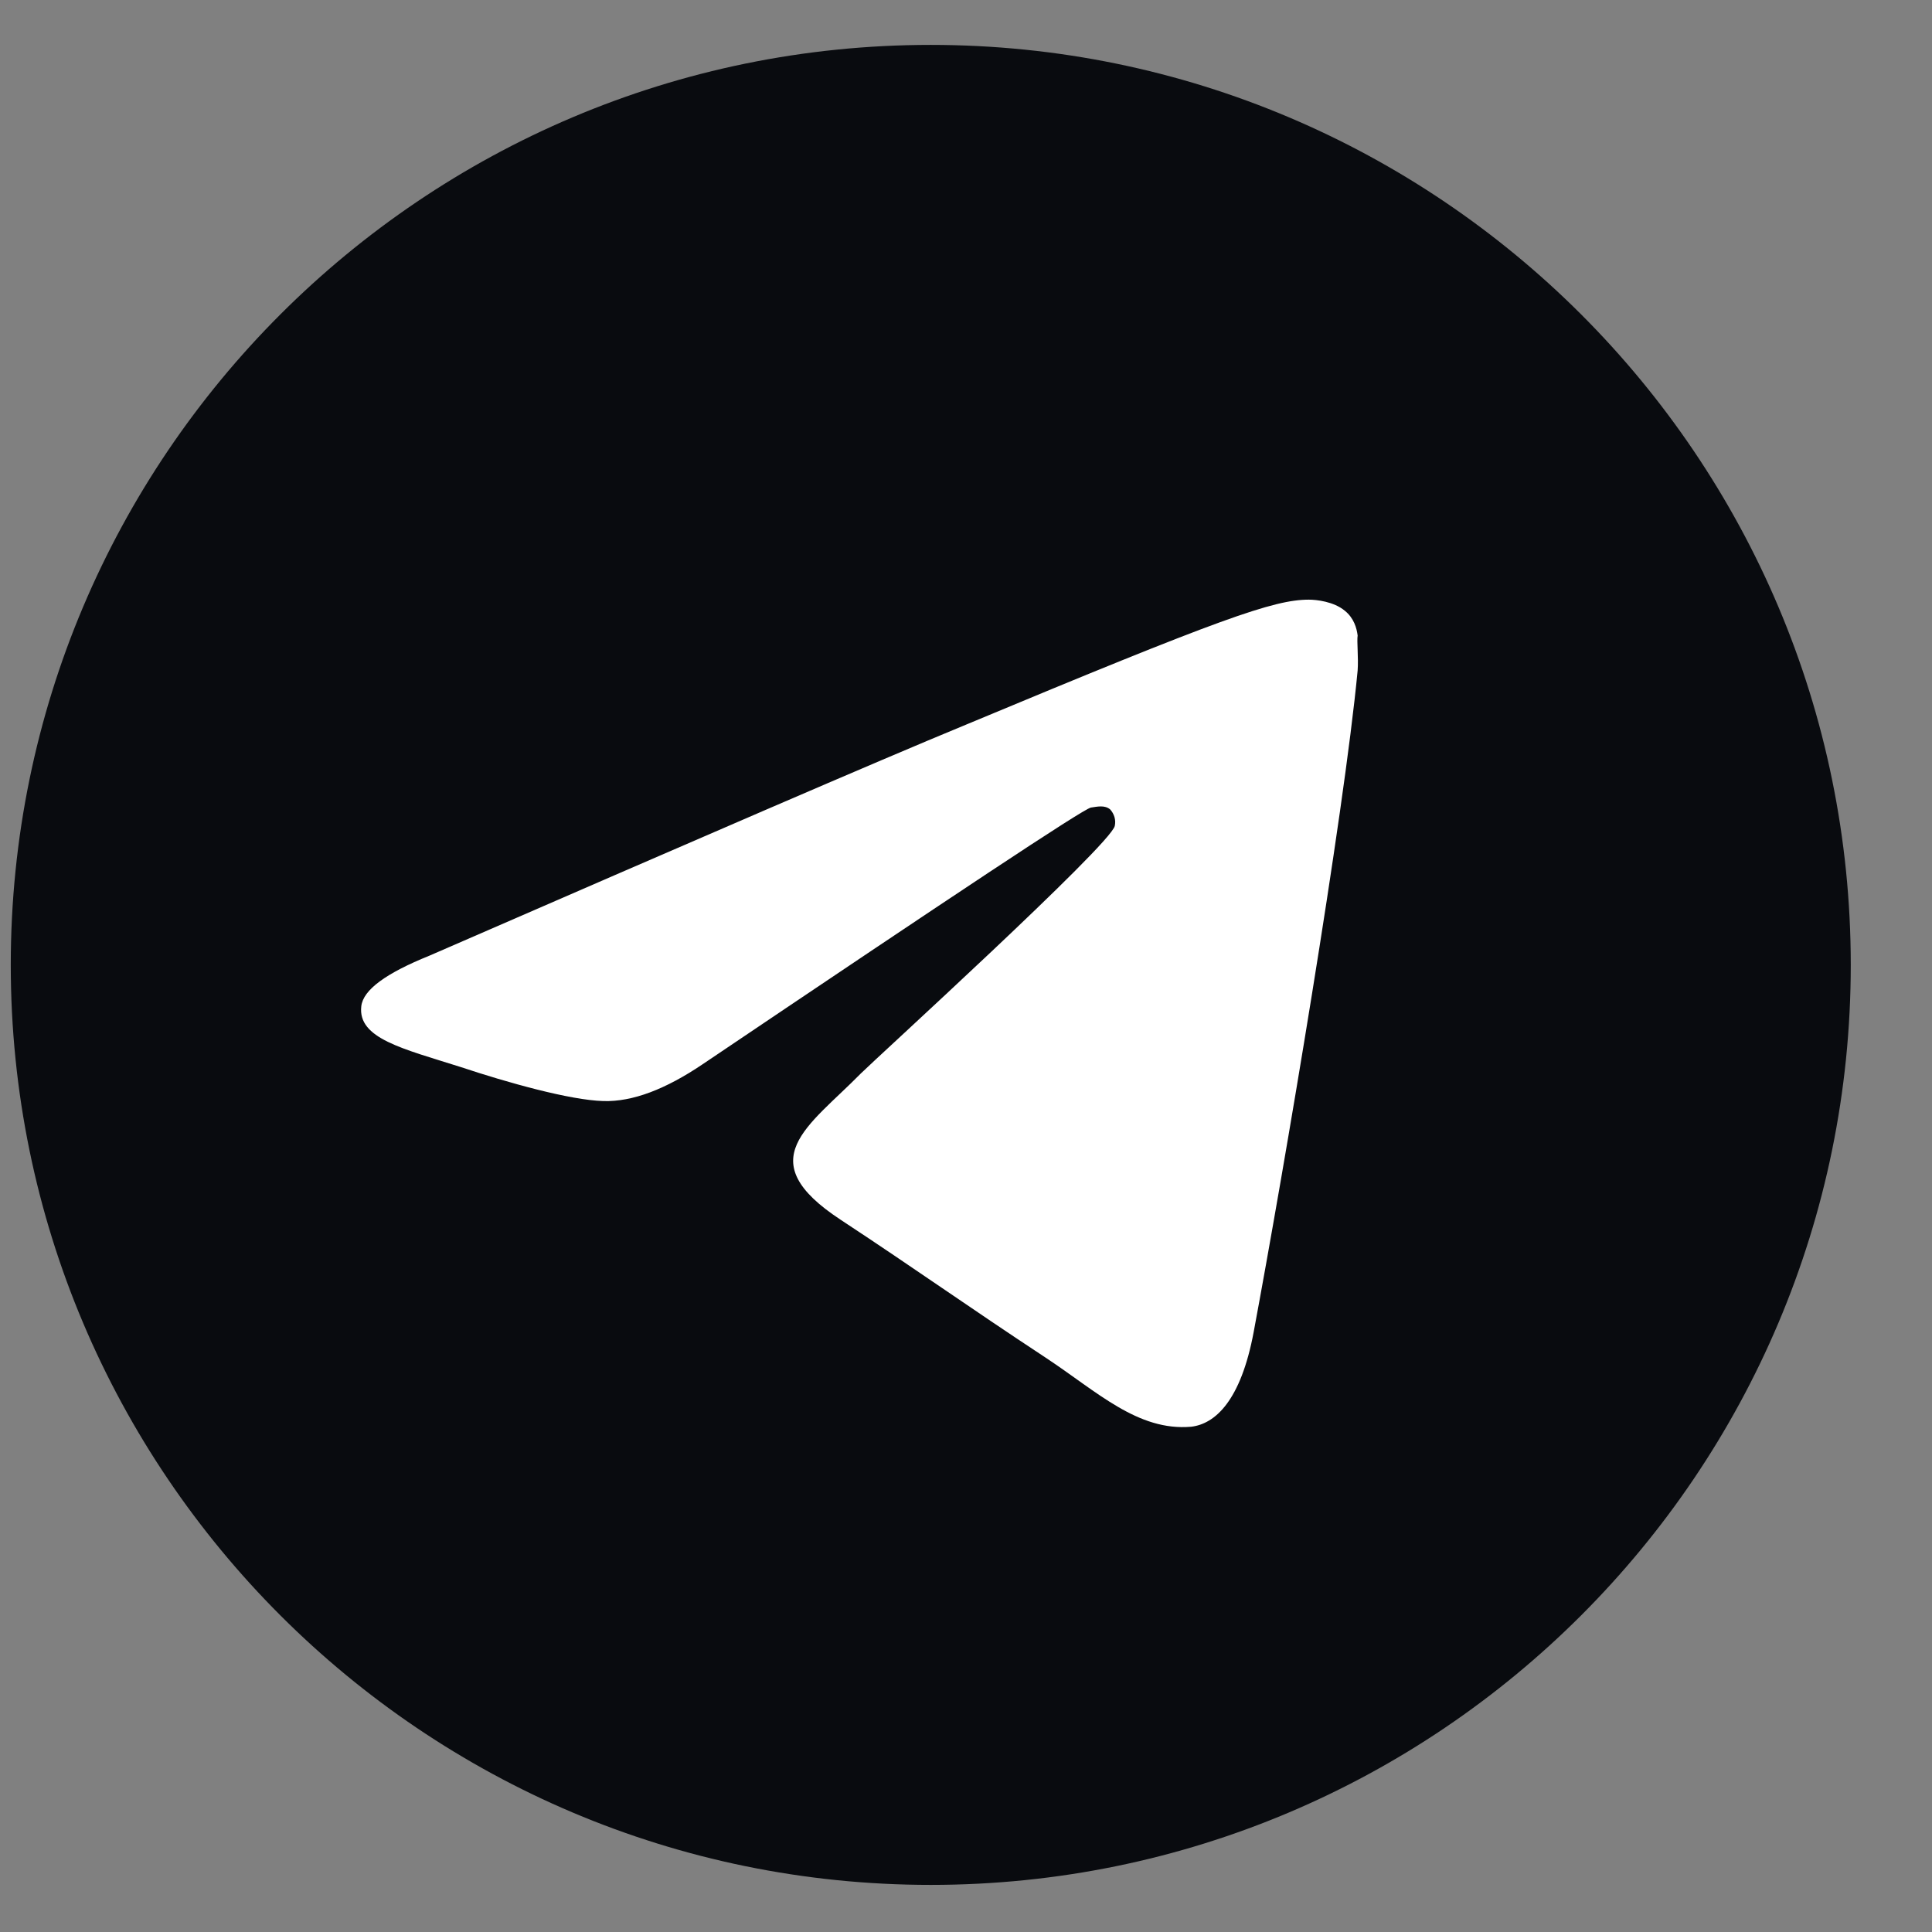 <?xml version="1.0" encoding="UTF-8"?> <svg xmlns="http://www.w3.org/2000/svg" width="21" height="21" viewBox="0 0 21 21" fill="none"><rect x="0" y="0" width="21" height="21" fill="#808080" stroke="none"/><path d="M18.617 10.488C18.617 15.183 14.811 18.988 10.117 18.988C5.423 18.988 1.617 15.183 1.617 10.488C1.617 5.794 5.423 1.988 10.117 1.988C14.811 1.988 18.617 5.794 18.617 10.488Z" fill="white"></path><path d="M10.117 0.488C4.597 0.488 0.117 4.968 0.117 10.488C0.117 16.008 4.597 20.488 10.117 20.488C15.637 20.488 20.117 16.008 20.117 10.488C20.117 4.968 15.637 0.488 10.117 0.488ZM14.757 7.288C14.607 8.868 13.957 12.708 13.627 14.478C13.487 15.228 13.207 15.478 12.947 15.508C12.367 15.558 11.927 15.128 11.367 14.758C10.487 14.178 9.987 13.818 9.137 13.258C8.147 12.608 8.787 12.248 9.357 11.668C9.507 11.518 12.067 9.188 12.117 8.978C12.124 8.946 12.123 8.913 12.114 8.882C12.105 8.851 12.089 8.822 12.067 8.798C12.007 8.748 11.927 8.768 11.857 8.778C11.767 8.798 10.367 9.728 7.637 11.568C7.237 11.838 6.877 11.978 6.557 11.968C6.197 11.958 5.517 11.768 5.007 11.598C4.377 11.398 3.887 11.288 3.927 10.938C3.947 10.758 4.197 10.578 4.667 10.388C7.587 9.118 9.527 8.278 10.497 7.878C13.277 6.718 13.847 6.518 14.227 6.518C14.307 6.518 14.497 6.538 14.617 6.638C14.717 6.718 14.747 6.828 14.757 6.908C14.747 6.968 14.767 7.148 14.757 7.288Z" fill="#090B0F"></path></svg> 